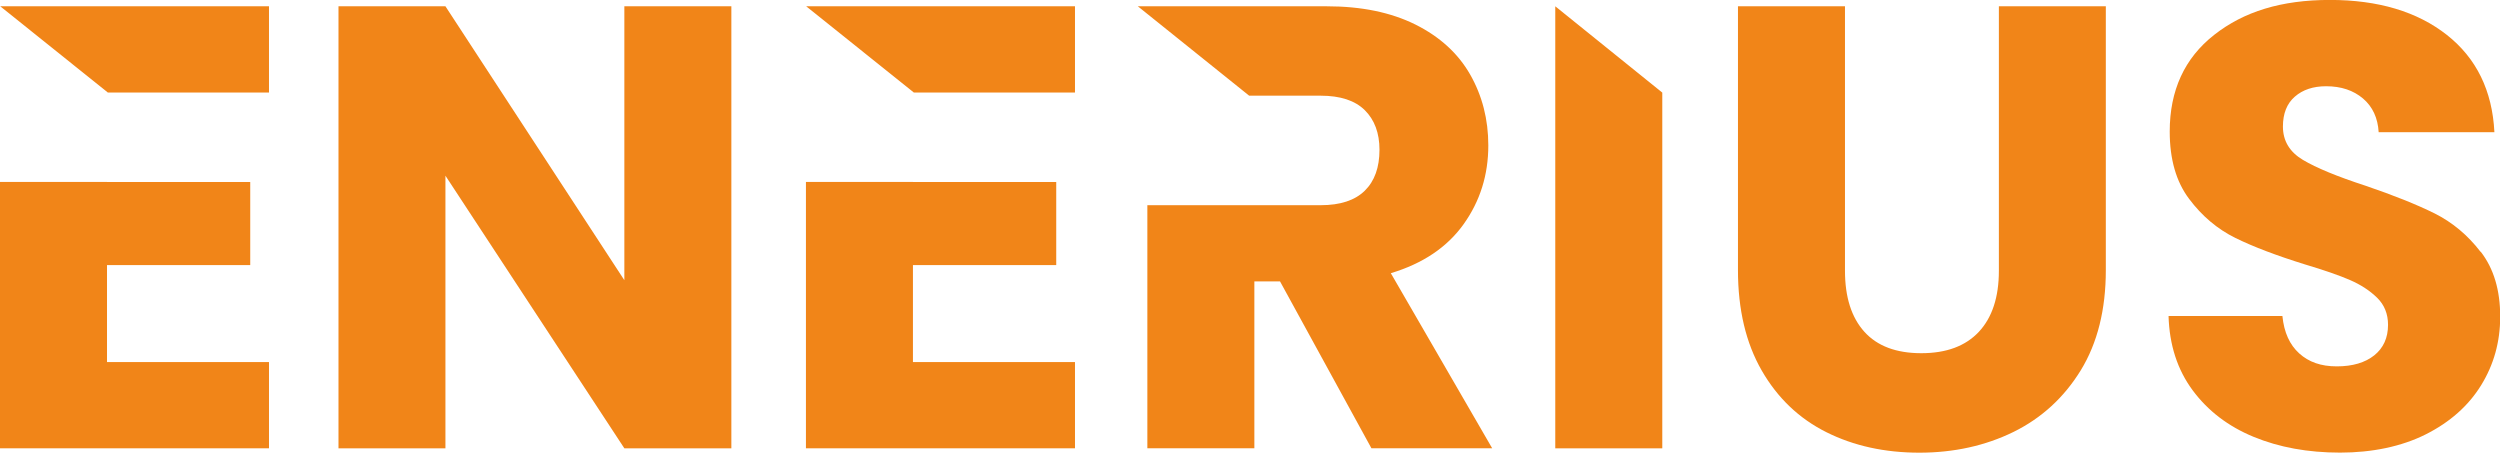 <?xml version="1.0" encoding="UTF-8"?> <svg xmlns="http://www.w3.org/2000/svg" width="243" height="44" viewBox="0 0 243 44" fill="none"><g clip-path="url(#clip0_2525_77)"><path d="M241.113 24.48C239.86 22.849 238.366 21.606 236.644 20.744C234.922 19.889 232.681 18.989 229.927 18.052C227.167 17.153 225.141 16.316 223.843 15.541C222.545 14.767 221.9 13.686 221.9 12.299C221.9 11.037 222.286 10.063 223.058 9.395C223.83 8.72 224.843 8.383 226.097 8.383C227.559 8.383 228.749 8.782 229.686 9.576C230.617 10.369 231.124 11.462 231.206 12.849H242.456C242.253 8.807 240.708 5.659 237.834 3.392C234.954 1.131 231.168 -0.006 226.464 -0.006C221.76 -0.006 218.095 1.124 215.214 3.392C212.334 5.653 210.897 8.789 210.897 12.786C210.897 15.479 211.523 17.665 212.783 19.333C214.037 21.007 215.537 22.269 217.284 23.131C219.025 23.986 221.279 24.842 224.033 25.698C225.939 26.266 227.407 26.779 228.439 27.228C229.471 27.678 230.345 28.246 231.054 28.94C231.763 29.633 232.117 30.514 232.117 31.57C232.117 32.838 231.668 33.825 230.782 34.537C229.889 35.249 228.674 35.611 227.135 35.611C225.597 35.611 224.419 35.193 223.489 34.355C222.558 33.518 222.007 32.307 221.849 30.714H210.783C210.865 33.531 211.644 35.936 213.125 37.935C214.607 39.934 216.582 41.445 219.057 42.463C221.532 43.481 224.324 43.994 227.452 43.994C230.579 43.994 233.434 43.4 235.783 42.22C238.132 41.039 239.93 39.446 241.164 37.447C242.399 35.449 243.019 33.225 243.019 30.776C243.019 28.203 242.392 26.104 241.132 24.474L241.113 24.48Z" fill="#F18518"></path><path d="M194.291 26.316C194.291 28.884 193.639 30.864 192.348 32.25C191.05 33.637 189.189 34.331 186.751 34.331C184.314 34.331 182.472 33.637 181.218 32.25C179.965 30.864 179.332 28.884 179.332 26.316V0.612H168.93V26.254C168.93 30.089 169.702 33.343 171.241 36.017C172.779 38.691 174.881 40.689 177.534 42.014C180.186 43.338 183.2 44 186.561 44C189.923 44 192.974 43.325 195.716 41.982C198.45 40.633 200.628 38.634 202.255 35.986C203.876 33.337 204.686 30.089 204.686 26.254V0.612H194.291V26.316Z" fill="#F18518"></path><path d="M151.172 43.575H161.574V9.001L151.172 0.612V43.575Z" fill="#F18518"></path><path d="M142.265 21.788C143.867 19.545 144.664 16.997 144.664 14.136C144.664 11.606 144.076 9.313 142.904 7.252C141.727 5.191 139.954 3.573 137.58 2.386C135.206 1.206 132.338 0.612 128.977 0.612H110.598L121.418 9.301H125.742H128.369C130.274 9.301 131.705 9.769 132.655 10.706C133.604 11.643 134.086 12.93 134.086 14.56C134.086 16.272 133.611 17.602 132.655 18.539C131.699 19.476 130.274 19.945 128.369 19.945H111.523V43.569H121.924V27.353H124.419L133.301 43.569H145.038L135.187 26.554C138.308 25.617 140.67 24.024 142.271 21.781L142.265 21.788Z" fill="#F18518"></path><path d="M60.687 27.235L43.296 0.612H32.901V43.575H43.296V17.078L60.687 43.575H71.088V0.612H60.687V27.235Z" fill="#F18518"></path><path d="M10.401 25.767H24.323V17.69H10.401V17.684H0V43.575H26.146V35.193H10.401V25.767Z" fill="#F18518"></path><path d="M88.738 25.767H102.666V17.69H88.738V17.684H78.337V43.575H104.489V35.193H88.738V25.767Z" fill="#F18518"></path><path d="M26.146 8.995V0.612H0.025L10.484 8.995H26.146Z" fill="#F18518"></path><path d="M104.489 8.995V0.612H78.362L88.827 8.995H104.489Z" fill="#F18518"></path></g><defs><clipPath id="clip0_2525_77"><rect width="243" height="44" fill="white"></rect></clipPath></defs></svg> 